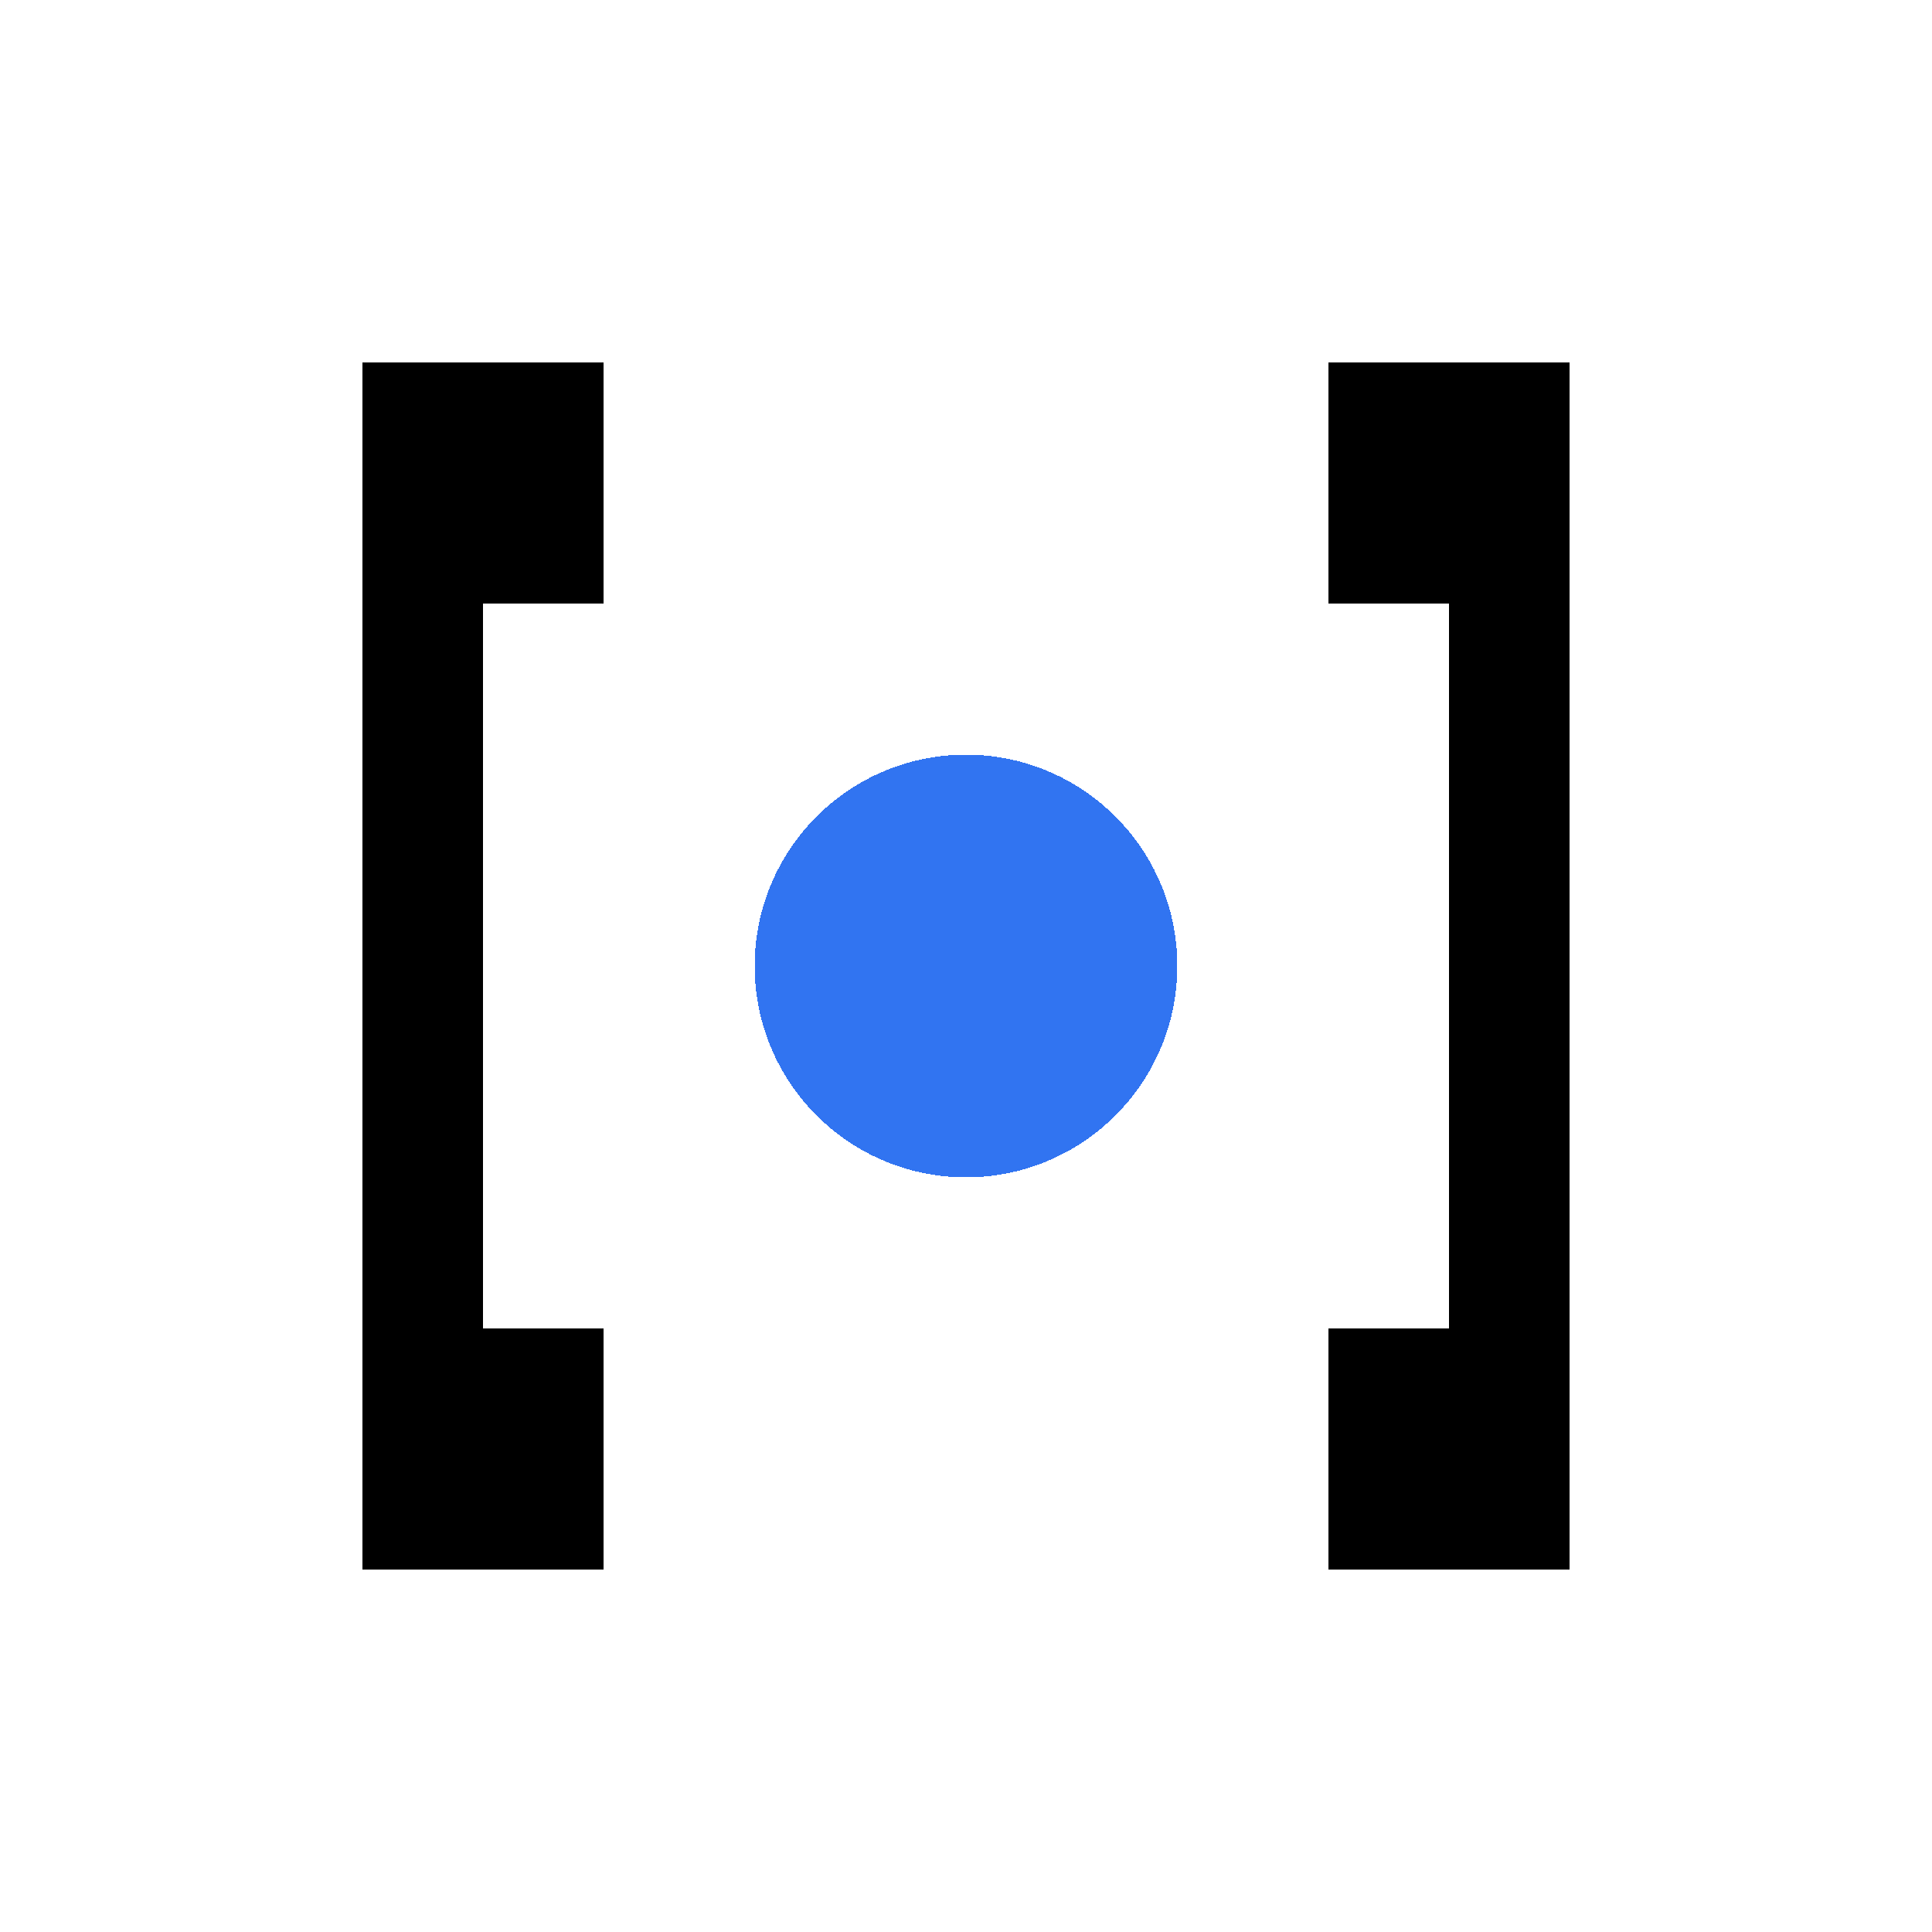 <svg xmlns="http://www.w3.org/2000/svg" viewBox="0 0 32 32" shape-rendering="crispEdges">
  <!-- Black brackets with blue dot logo -->
  <!-- Left bracket [ -->
  <path d="M 6 6 L 6 26 L 10 26 L 10 22 L 8 22 L 8 10 L 10 10 L 10 6 Z" fill="#000000"/>
  <!-- Blue dot -->
  <circle cx="16" cy="16" r="3.5" fill="#3174F1"/>
  <!-- Right bracket ] - mirrored from left bracket pattern for consistency -->
  <path d="M 26 6 L 26 26 L 22 26 L 22 22 L 24 22 L 24 10 L 22 10 L 22 6 Z" fill="#000000"/>
</svg>
